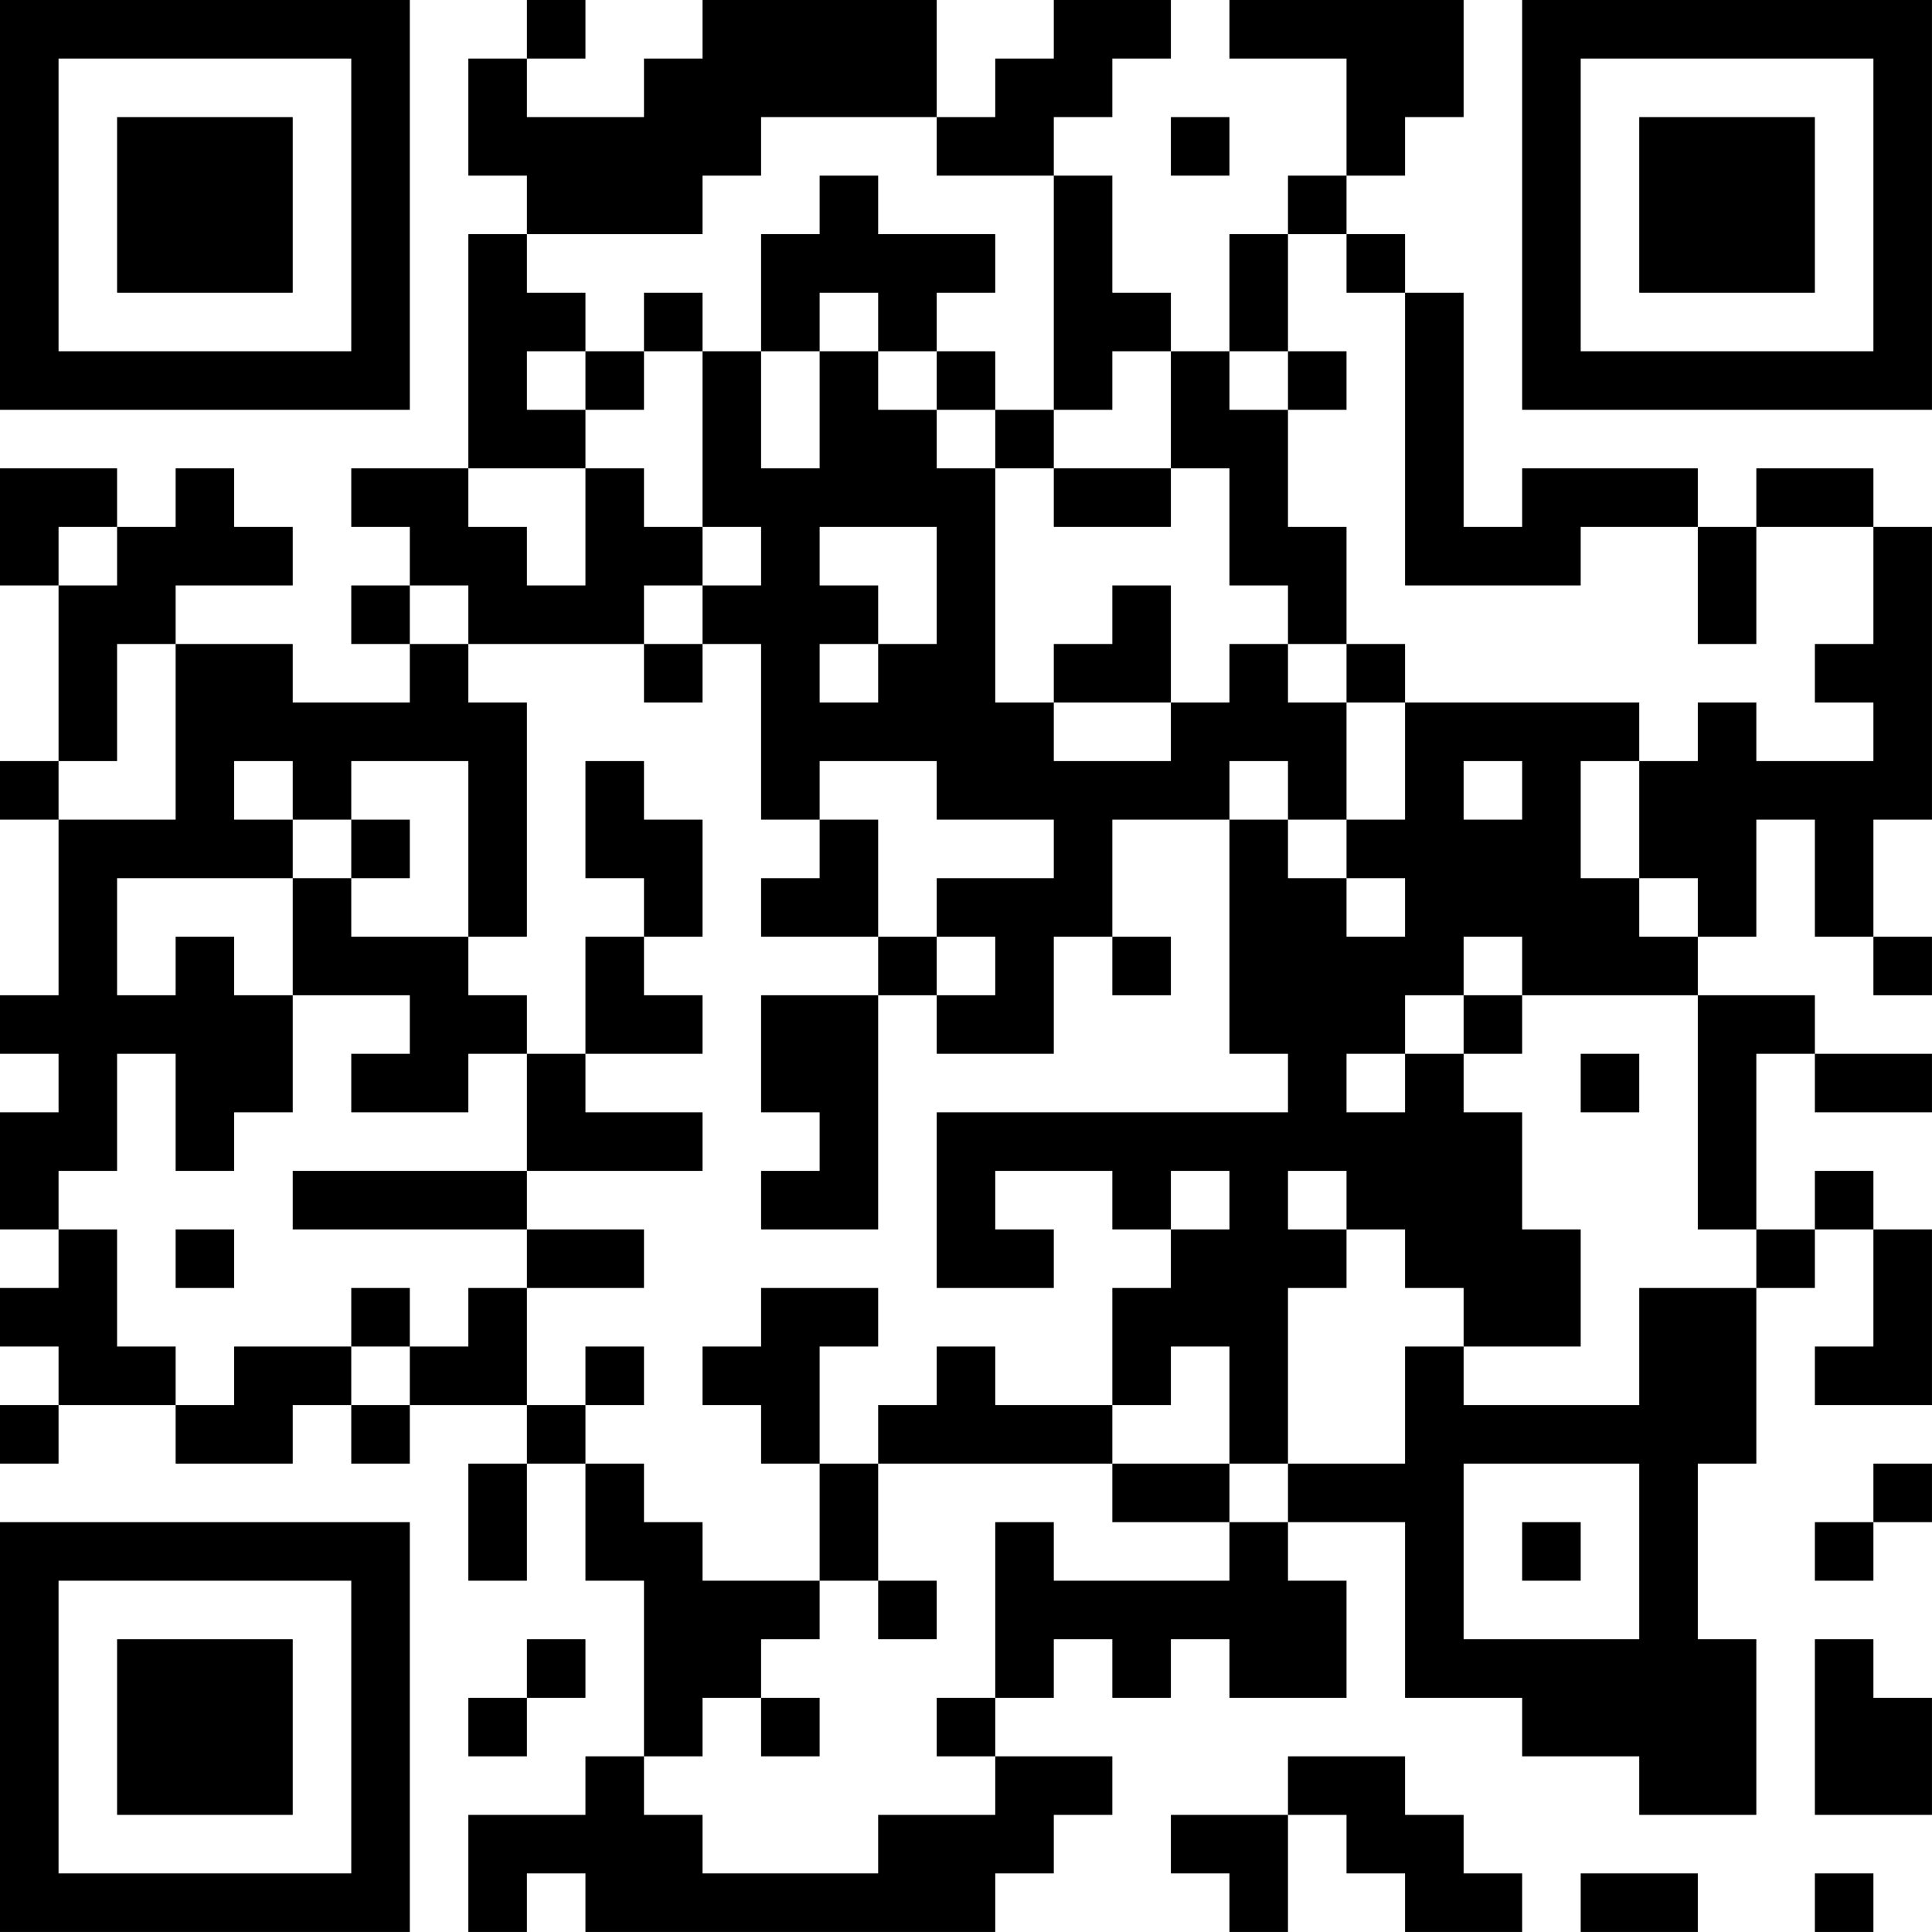 <?xml version="1.0" encoding="UTF-8"?>
<svg xmlns="http://www.w3.org/2000/svg" version="1.1" width="400" height="400" viewBox="0 0 400 400"><rect x="0" y="0" width="400" height="400" fill="#ffffff"/><g transform="scale(12.121)"><g transform="translate(0,0)"><path fill-rule="evenodd" d="M9 0L9 1L8 1L8 3L9 3L9 4L8 4L8 8L6 8L6 9L7 9L7 10L6 10L6 11L7 11L7 12L5 12L5 11L3 11L3 10L5 10L5 9L4 9L4 8L3 8L3 9L2 9L2 8L0 8L0 10L1 10L1 13L0 13L0 14L1 14L1 17L0 17L0 18L1 18L1 19L0 19L0 21L1 21L1 22L0 22L0 23L1 23L1 24L0 24L0 25L1 25L1 24L3 24L3 25L5 25L5 24L6 24L6 25L7 25L7 24L9 24L9 25L8 25L8 27L9 27L9 25L10 25L10 27L11 27L11 30L10 30L10 31L8 31L8 33L9 33L9 32L10 32L10 33L17 33L17 32L18 32L18 31L19 31L19 30L17 30L17 29L18 29L18 28L19 28L19 29L20 29L20 28L21 28L21 29L23 29L23 27L22 27L22 26L24 26L24 29L26 29L26 30L28 30L28 31L30 31L30 28L29 28L29 25L30 25L30 22L31 22L31 21L32 21L32 23L31 23L31 24L33 24L33 21L32 21L32 20L31 20L31 21L30 21L30 18L31 18L31 19L33 19L33 18L31 18L31 17L29 17L29 16L30 16L30 14L31 14L31 16L32 16L32 17L33 17L33 16L32 16L32 14L33 14L33 9L32 9L32 8L30 8L30 9L29 9L29 8L26 8L26 9L25 9L25 5L24 5L24 4L23 4L23 3L24 3L24 2L25 2L25 0L21 0L21 1L23 1L23 3L22 3L22 4L21 4L21 6L20 6L20 5L19 5L19 3L18 3L18 2L19 2L19 1L20 1L20 0L18 0L18 1L17 1L17 2L16 2L16 0L12 0L12 1L11 1L11 2L9 2L9 1L10 1L10 0ZM13 2L13 3L12 3L12 4L9 4L9 5L10 5L10 6L9 6L9 7L10 7L10 8L8 8L8 9L9 9L9 10L10 10L10 8L11 8L11 9L12 9L12 10L11 10L11 11L8 11L8 10L7 10L7 11L8 11L8 12L9 12L9 16L8 16L8 13L6 13L6 14L5 14L5 13L4 13L4 14L5 14L5 15L2 15L2 17L3 17L3 16L4 16L4 17L5 17L5 19L4 19L4 20L3 20L3 18L2 18L2 20L1 20L1 21L2 21L2 23L3 23L3 24L4 24L4 23L6 23L6 24L7 24L7 23L8 23L8 22L9 22L9 24L10 24L10 25L11 25L11 26L12 26L12 27L14 27L14 28L13 28L13 29L12 29L12 30L11 30L11 31L12 31L12 32L15 32L15 31L17 31L17 30L16 30L16 29L17 29L17 26L18 26L18 27L21 27L21 26L22 26L22 25L24 25L24 23L25 23L25 24L28 24L28 22L30 22L30 21L29 21L29 17L26 17L26 16L25 16L25 17L24 17L24 18L23 18L23 19L24 19L24 18L25 18L25 19L26 19L26 21L27 21L27 23L25 23L25 22L24 22L24 21L23 21L23 20L22 20L22 21L23 21L23 22L22 22L22 25L21 25L21 23L20 23L20 24L19 24L19 22L20 22L20 21L21 21L21 20L20 20L20 21L19 21L19 20L17 20L17 21L18 21L18 22L16 22L16 19L22 19L22 18L21 18L21 14L22 14L22 15L23 15L23 16L24 16L24 15L23 15L23 14L24 14L24 12L28 12L28 13L27 13L27 15L28 15L28 16L29 16L29 15L28 15L28 13L29 13L29 12L30 12L30 13L32 13L32 12L31 12L31 11L32 11L32 9L30 9L30 11L29 11L29 9L27 9L27 10L24 10L24 5L23 5L23 4L22 4L22 6L21 6L21 7L22 7L22 9L23 9L23 11L22 11L22 10L21 10L21 8L20 8L20 6L19 6L19 7L18 7L18 3L16 3L16 2ZM20 2L20 3L21 3L21 2ZM14 3L14 4L13 4L13 6L12 6L12 5L11 5L11 6L10 6L10 7L11 7L11 6L12 6L12 9L13 9L13 10L12 10L12 11L11 11L11 12L12 12L12 11L13 11L13 14L14 14L14 15L13 15L13 16L15 16L15 17L13 17L13 19L14 19L14 20L13 20L13 21L15 21L15 17L16 17L16 18L18 18L18 16L19 16L19 17L20 17L20 16L19 16L19 14L21 14L21 13L22 13L22 14L23 14L23 12L24 12L24 11L23 11L23 12L22 12L22 11L21 11L21 12L20 12L20 10L19 10L19 11L18 11L18 12L17 12L17 8L18 8L18 9L20 9L20 8L18 8L18 7L17 7L17 6L16 6L16 5L17 5L17 4L15 4L15 3ZM14 5L14 6L13 6L13 8L14 8L14 6L15 6L15 7L16 7L16 8L17 8L17 7L16 7L16 6L15 6L15 5ZM22 6L22 7L23 7L23 6ZM1 9L1 10L2 10L2 9ZM14 9L14 10L15 10L15 11L14 11L14 12L15 12L15 11L16 11L16 9ZM2 11L2 13L1 13L1 14L3 14L3 11ZM18 12L18 13L20 13L20 12ZM10 13L10 15L11 15L11 16L10 16L10 18L9 18L9 17L8 17L8 16L6 16L6 15L7 15L7 14L6 14L6 15L5 15L5 17L7 17L7 18L6 18L6 19L8 19L8 18L9 18L9 20L5 20L5 21L9 21L9 22L11 22L11 21L9 21L9 20L12 20L12 19L10 19L10 18L12 18L12 17L11 17L11 16L12 16L12 14L11 14L11 13ZM14 13L14 14L15 14L15 16L16 16L16 17L17 17L17 16L16 16L16 15L18 15L18 14L16 14L16 13ZM25 13L25 14L26 14L26 13ZM25 17L25 18L26 18L26 17ZM27 18L27 19L28 19L28 18ZM3 21L3 22L4 22L4 21ZM6 22L6 23L7 23L7 22ZM13 22L13 23L12 23L12 24L13 24L13 25L14 25L14 27L15 27L15 28L16 28L16 27L15 27L15 25L19 25L19 26L21 26L21 25L19 25L19 24L17 24L17 23L16 23L16 24L15 24L15 25L14 25L14 23L15 23L15 22ZM10 23L10 24L11 24L11 23ZM25 25L25 28L28 28L28 25ZM32 25L32 26L31 26L31 27L32 27L32 26L33 26L33 25ZM26 26L26 27L27 27L27 26ZM9 28L9 29L8 29L8 30L9 30L9 29L10 29L10 28ZM31 28L31 31L33 31L33 29L32 29L32 28ZM13 29L13 30L14 30L14 29ZM22 30L22 31L20 31L20 32L21 32L21 33L22 33L22 31L23 31L23 32L24 32L24 33L26 33L26 32L25 32L25 31L24 31L24 30ZM27 32L27 33L29 33L29 32ZM31 32L31 33L32 33L32 32ZM0 0L0 7L7 7L7 0ZM1 1L1 6L6 6L6 1ZM2 2L2 5L5 5L5 2ZM26 0L26 7L33 7L33 0ZM27 1L27 6L32 6L32 1ZM28 2L28 5L31 5L31 2ZM0 26L0 33L7 33L7 26ZM1 27L1 32L6 32L6 27ZM2 28L2 31L5 31L5 28Z" fill="#000000"/></g></g></svg>
